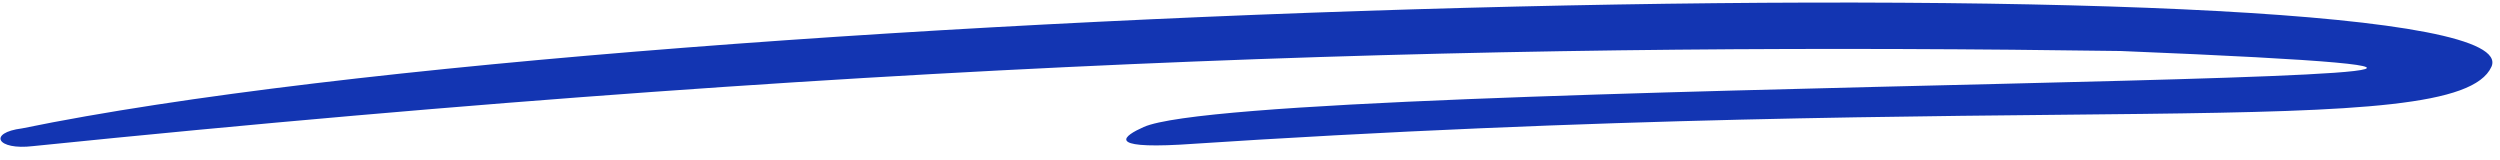 <svg xmlns="http://www.w3.org/2000/svg" fill="none" viewBox="0 0 156 10" height="10" width="156">
<path fill="#1335B2" d="M155.464 4.17C158.613 -2.772 41.341 -0.195 1.376 8.011C-0.771 8.284 -0.207 9.39 2.065 9.117C57.416 3.466 96.475 2.673 132.334 3.183C187.097 5.421 78.363 4.82 71.372 7.923C70.094 8.49 69.049 9.275 73.624 9.027C126.982 5.497 153.247 9.058 155.464 4.17Z"></path>
</svg>
